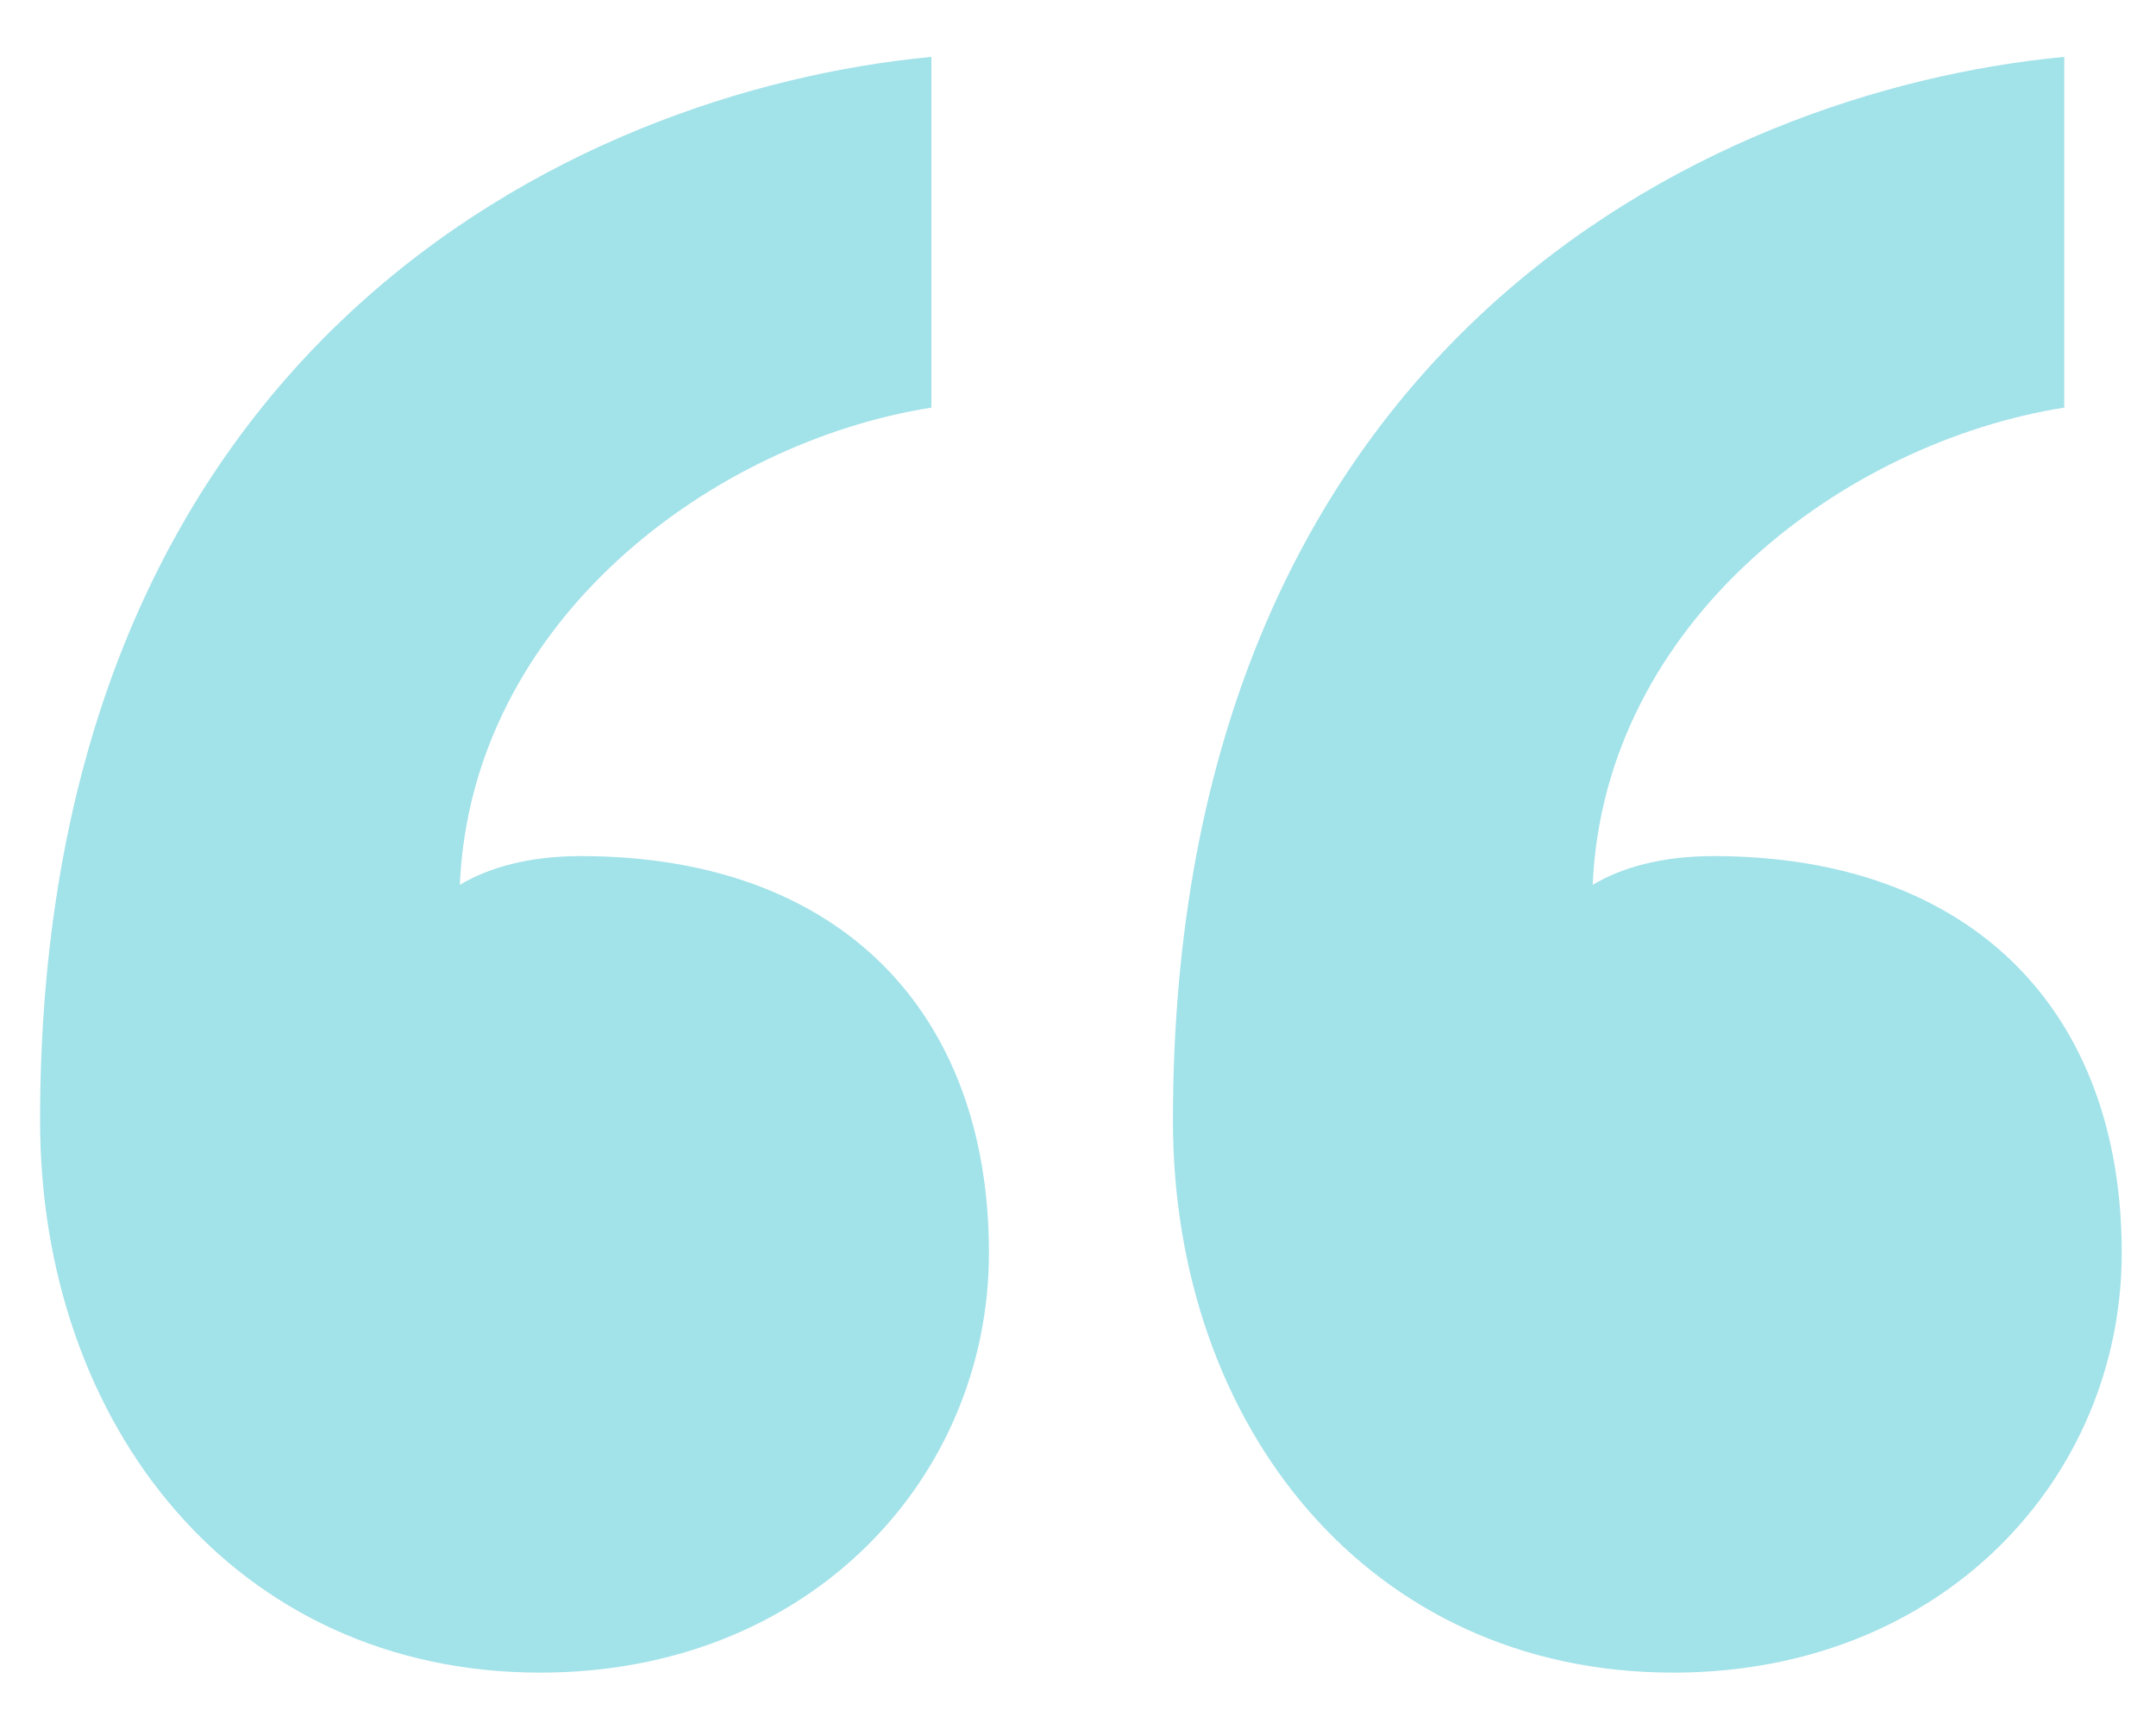 <svg width="29" height="23" viewBox="0 0 29 23" fill="none" xmlns="http://www.w3.org/2000/svg" aria-hidden="true"><path d="M13.302 16.853C13.302 13.604 11.29 11.516 7.81 11.516C7.114 11.516 6.572 11.671 6.185 11.903C6.34 8.345 9.589 5.947 12.528 5.483L12.528 0.765C7.655 1.229 0.539 4.709 0.539 15.074C0.539 19.174 3.169 22.5 7.268 22.5C10.904 22.5 13.302 19.87 13.302 16.853ZM28.539 16.853C28.539 13.604 26.528 11.516 23.047 11.516C22.351 11.516 21.81 11.671 21.423 11.903C21.578 8.345 24.826 5.947 27.766 5.483L27.766 0.765C22.893 1.229 15.777 4.709 15.777 15.074C15.777 19.174 18.407 22.5 22.506 22.5C26.141 22.5 28.539 19.87 28.539 16.853Z" fill="#A2E2E9"/></svg>